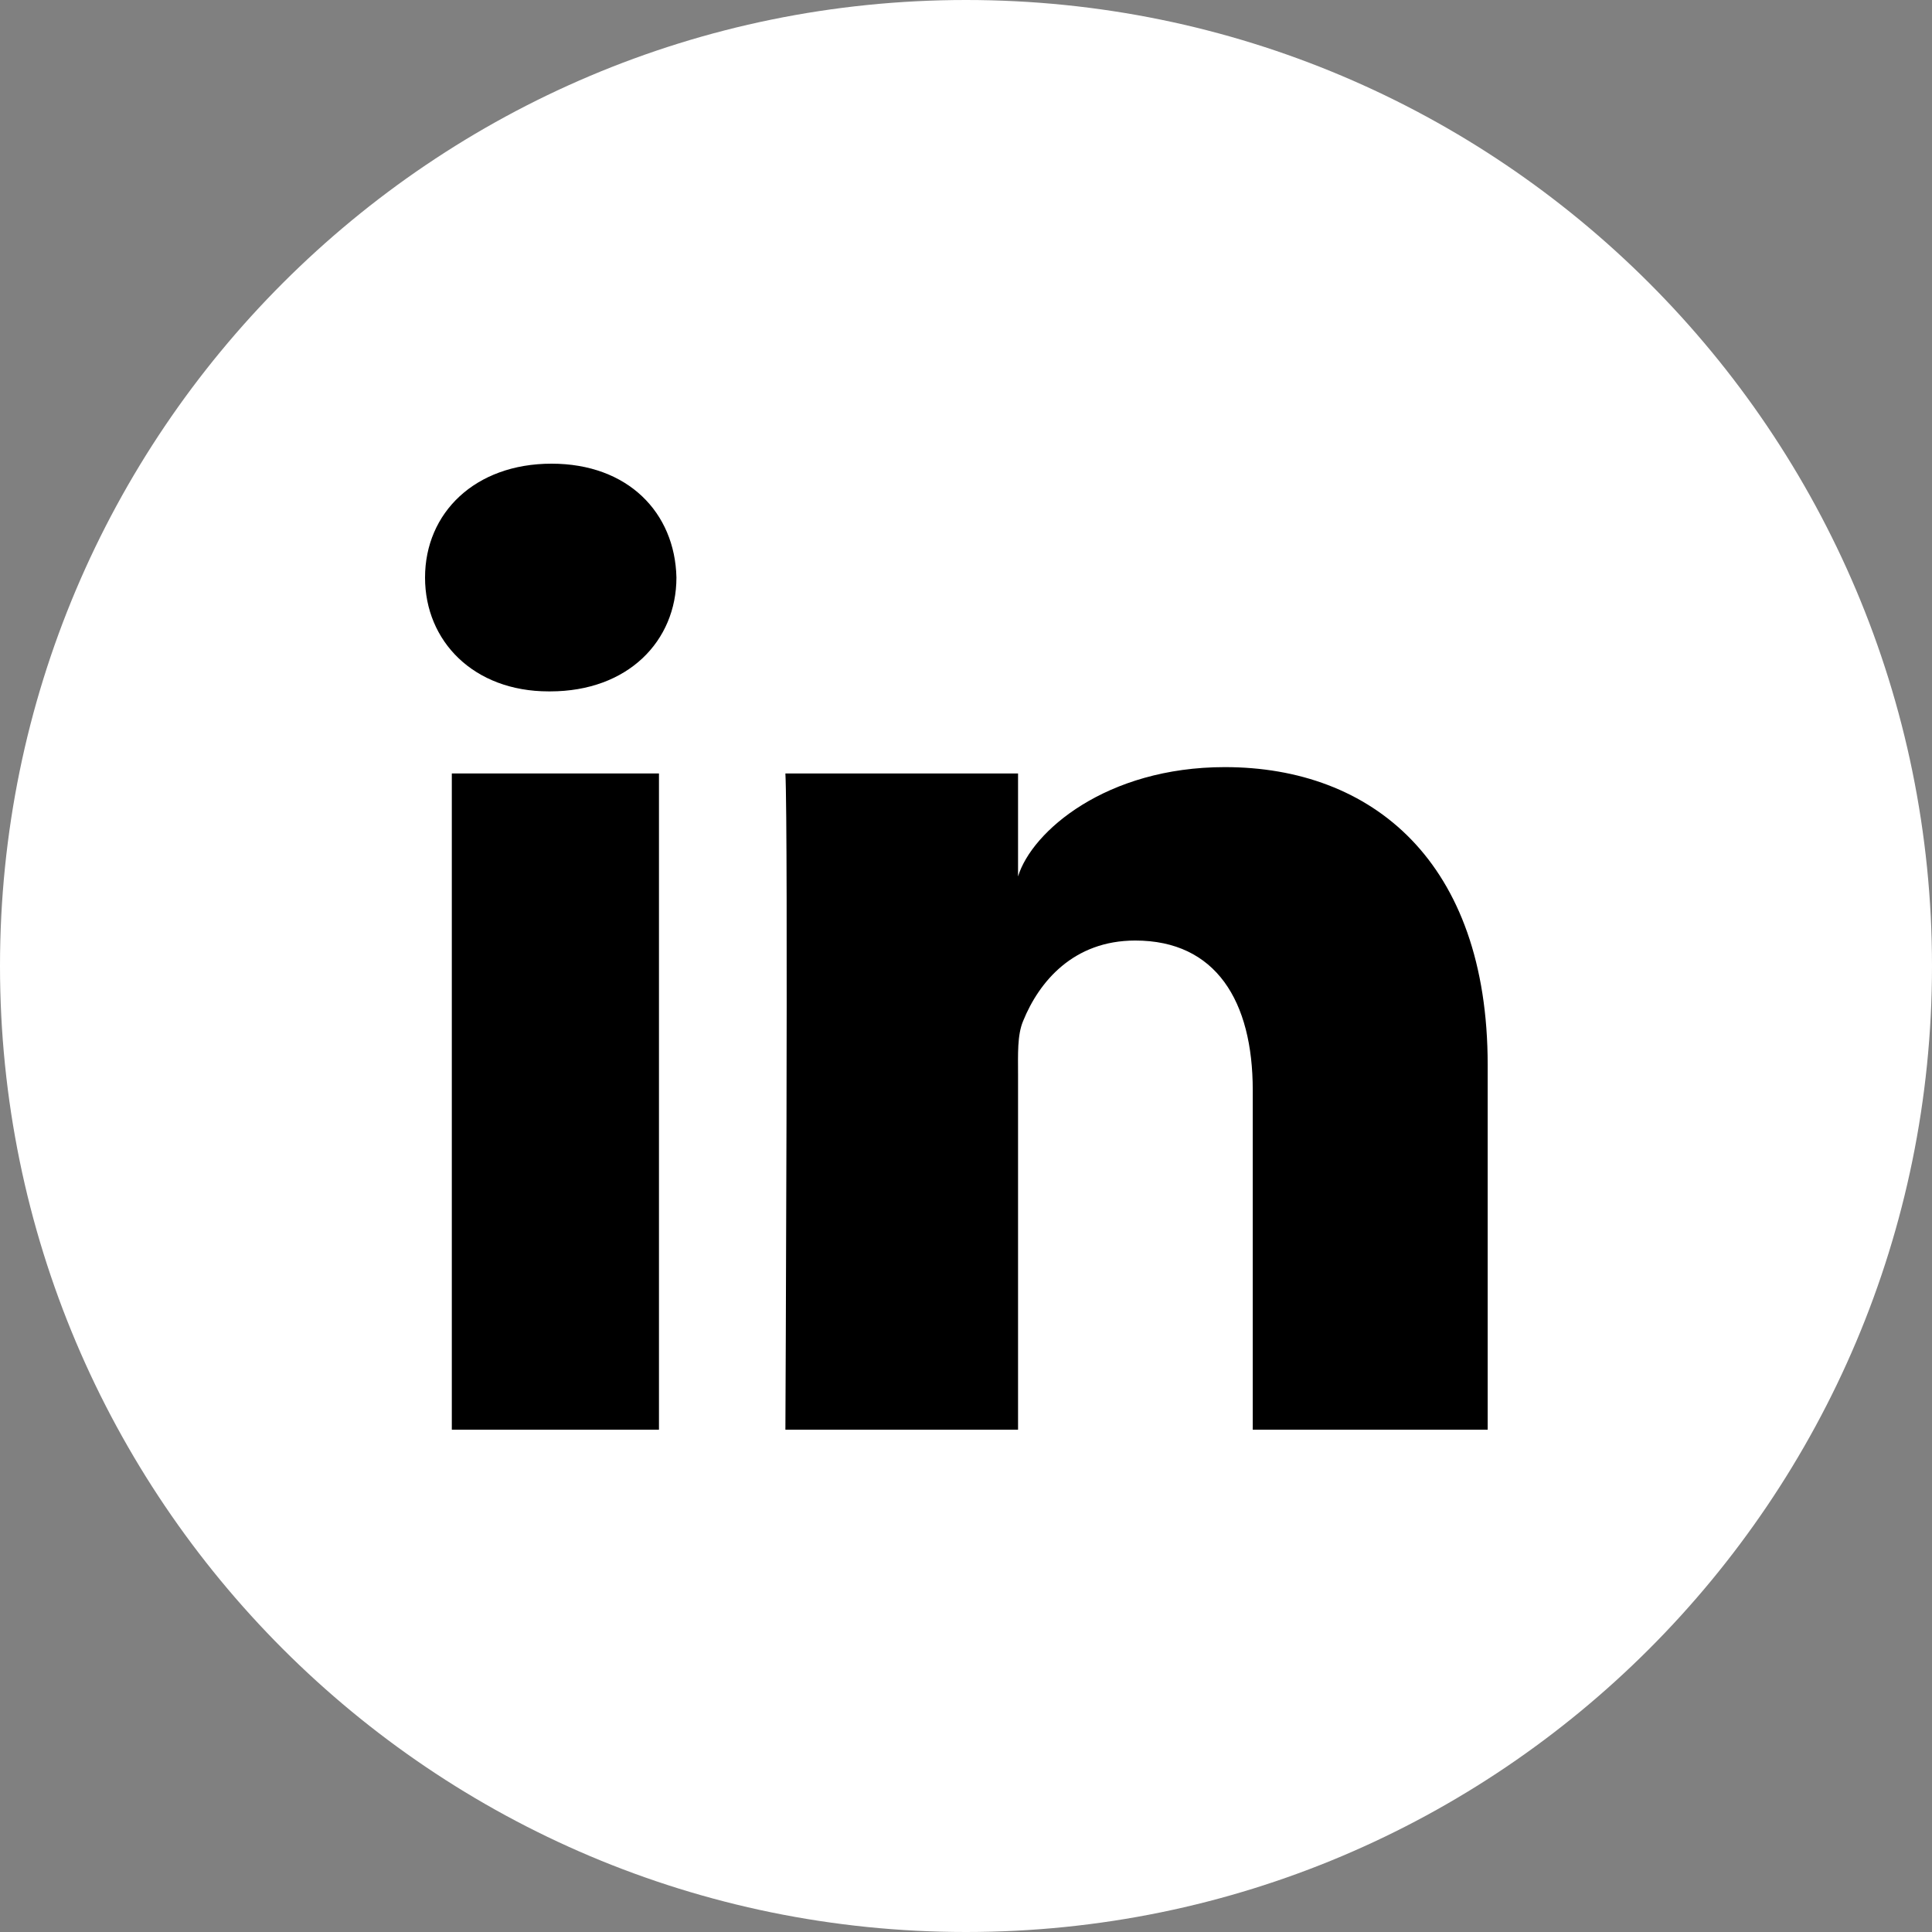 <svg width="50" height="50" viewBox="0 0 50 50" fill="none" xmlns="http://www.w3.org/2000/svg">
<rect x="0" y="0" width="50" height="50" fill="#808080" stroke="none"/>
<g clip-path="url(#clip0_3_32)">
<path d="M25 50C38.807 50 50 38.807 50 25C50 11.193 38.807 0 25 0C11.193 0 0 11.193 0 25C0 38.807 11.193 50 25 50Z" fill="white"/>
<path d="M17.054 20.017H11.693V37H17.054V20.017Z" fill="black"/>
<path d="M31.699 19.853C28.627 19.853 26.704 21.517 26.347 22.682V20.017H20.326C20.402 21.432 20.326 37 20.326 37H26.347V27.81C26.347 27.299 26.323 26.789 26.479 26.422C26.893 25.402 27.782 24.341 29.381 24.341C31.471 24.341 32.421 25.912 32.421 28.212V37H38.501V27.557C38.501 22.297 35.508 19.853 31.699 19.853Z" fill="black"/>
<path d="M14.274 12C12.295 12 11 13.271 11 14.948C11 16.594 12.258 17.893 14.199 17.893H14.237C16.252 17.893 17.506 16.59 17.506 14.945C17.468 13.268 16.252 12 14.274 12Z" fill="black"/>
</g>
<defs>
<clipPath id="clip0_3_32">
<rect width="50" height="50" fill="white"/>
</clipPath>
</defs>
</svg>

